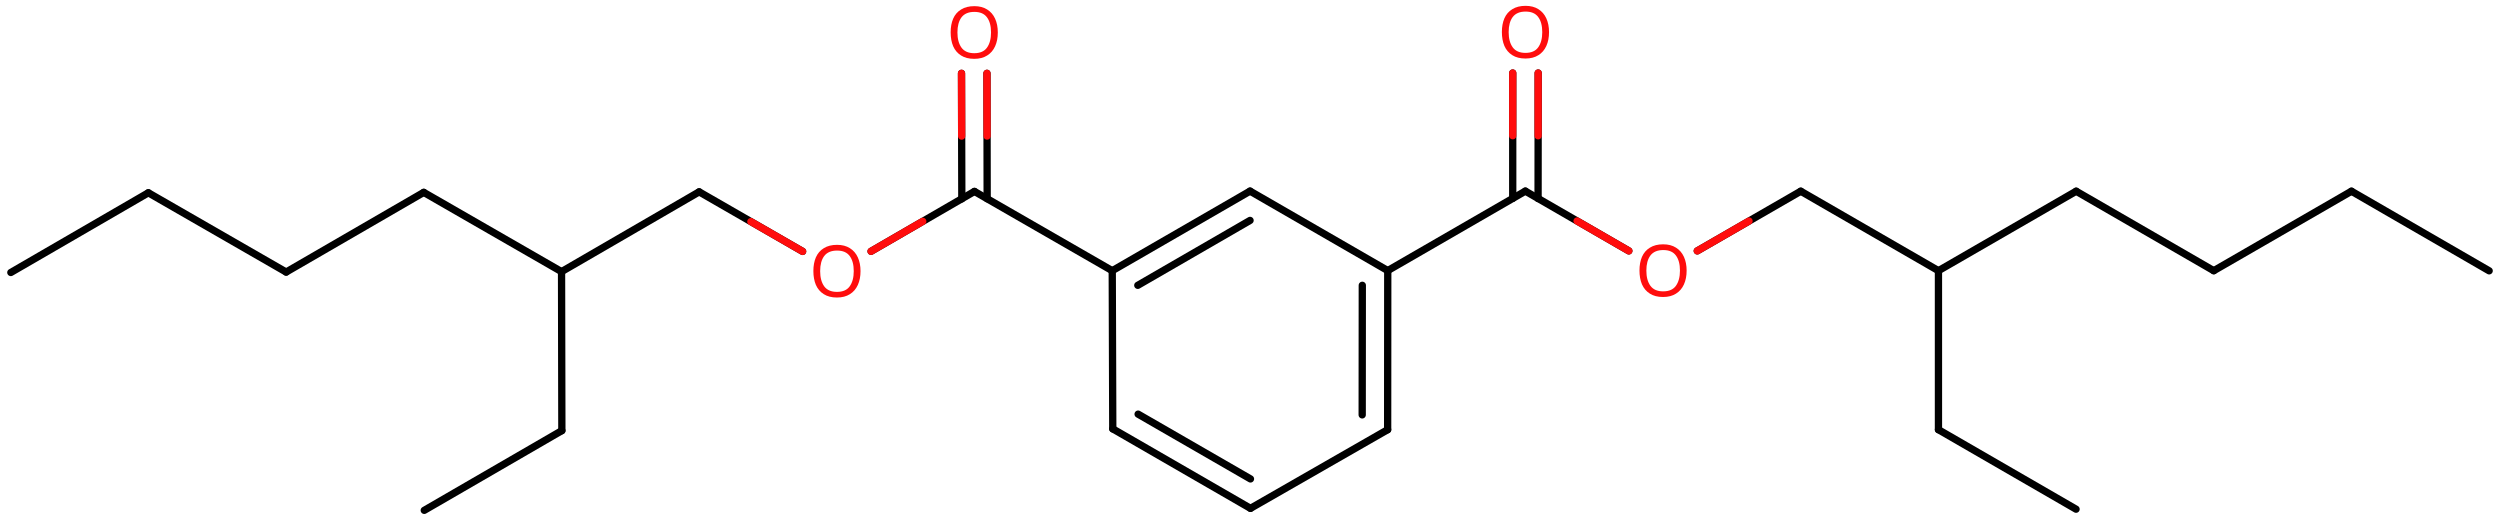 <svg xmlns="http://www.w3.org/2000/svg" xmlns:xlink="http://www.w3.org/1999/xlink" height="49.96mm" version="1.2" viewBox="0 0 239.65 49.96" width="239.65mm">
      
    <desc>Generated by the Chemistry Development Kit (http://github.com/cdk)</desc>
      
    <g fill="#FF0D0D" stroke="#000000" stroke-linecap="round" stroke-linejoin="round" stroke-width=".7">
            
        <rect fill="#FFFFFF" height="50.0" stroke="none" width="240.0" x=".0" y=".0"/>
            
        <g class="mol" id="mol1">
                  
            <line class="bond" id="mol1bnd1" x1="1.04" x2="14.22" y1="26.12" y2="18.48"/>
                  
            <line class="bond" id="mol1bnd2" x1="14.22" x2="27.43" y1="18.48" y2="26.08"/>
                  
            <line class="bond" id="mol1bnd3" x1="27.43" x2="40.62" y1="26.08" y2="18.44"/>
                  
            <line class="bond" id="mol1bnd4" x1="40.62" x2="53.83" y1="18.44" y2="26.04"/>
                  
            <line class="bond" id="mol1bnd5" x1="53.83" x2="53.86" y1="26.04" y2="41.28"/>
                  
            <line class="bond" id="mol1bnd6" x1="53.86" x2="40.67" y1="41.28" y2="48.92"/>
                  
            <line class="bond" id="mol1bnd7" x1="53.83" x2="67.02" y1="26.04" y2="18.39"/>
                  
            <line class="bond" id="mol1bnd8" x1="67.02" x2="76.94" y1="18.39" y2="24.1"/>
                  
            <line class="bond" id="mol1bnd9" x1="83.5" x2="93.41" y1="24.09" y2="18.35"/>
                  
            <g class="bond" id="mol1bnd10">
                        
                <line x1="92.2" x2="92.17" y1="19.06" y2="7.03"/>
                        
                <line x1="94.63" x2="94.61" y1="19.05" y2="7.03"/>
                      
                <line class="hi" stroke="#FF0D0D" x1="92.17" x2="92.185" y1="7.03" y2="13.045"/>
                <line class="hi" stroke="#FF0D0D" x1="94.61" x2="94.62" y1="7.03" y2="13.04"/>
            </g>
                  
            <line class="bond" id="mol1bnd11" x1="93.41" x2="106.62" y1="18.35" y2="25.95"/>
                  
            <g class="bond" id="mol1bnd12">
                        
                <line x1="119.83" x2="106.62" y1="18.32" y2="25.95"/>
                        
                <line x1="119.83" x2="109.07" y1="21.13" y2="27.35"/>
                      
            </g>
                  
            <line class="bond" id="mol1bnd13" x1="119.83" x2="133.03" y1="18.32" y2="25.94"/>
                  
            <g class="bond" id="mol1bnd14">
                        
                <line x1="133.02" x2="133.03" y1="41.19" y2="25.94"/>
                        
                <line x1="130.58" x2="130.59" y1="39.77" y2="27.35"/>
                      
            </g>
                  
            <line class="bond" id="mol1bnd15" x1="133.02" x2="119.87" y1="41.19" y2="48.73"/>
                  
            <g class="bond" id="mol1bnd16">
                        
                <line x1="106.67" x2="119.87" y1="41.11" y2="48.73"/>
                        
                <line x1="109.1" x2="119.87" y1="39.7" y2="45.91"/>
                      
            </g>
                  
            <line class="bond" id="mol1bnd17" x1="106.62" x2="106.67" y1="25.95" y2="41.11"/>
                  
            <line class="bond" id="mol1bnd18" x1="133.03" x2="146.22" y1="25.94" y2="18.32"/>
                  
            <g class="bond" id="mol1bnd19">
                        
                <line x1="145.01" x2="145.01" y1="19.02" y2="7.0"/>
                        
                <line x1="147.44" x2="147.45" y1="19.03" y2="7.0"/>
                      
                <line class="hi" stroke="#FF0D0D" x1="145.01" x2="145.01" y1="7.0" y2="13.01"/>
                <line class="hi" stroke="#FF0D0D" x1="147.45" x2="147.445" y1="7.0" y2="13.015"/>
            </g>
                  
            <line class="bond" id="mol1bnd20" x1="146.22" x2="156.14" y1="18.32" y2="24.05"/>
                  
            <line class="bond" id="mol1bnd21" x1="162.7" x2="172.62" y1="24.05" y2="18.33"/>
                  
            <line class="bond" id="mol1bnd22" x1="172.62" x2="185.82" y1="18.33" y2="25.95"/>
                  
            <line class="bond" id="mol1bnd23" x1="185.82" x2="185.82" y1="25.95" y2="41.19"/>
                  
            <line class="bond" id="mol1bnd24" x1="185.82" x2="199.01" y1="41.19" y2="48.81"/>
                  
            <line class="bond" id="mol1bnd25" x1="185.82" x2="199.02" y1="25.95" y2="18.33"/>
                  
            <line class="bond" id="mol1bnd26" x1="199.02" x2="212.21" y1="18.33" y2="25.95"/>
                  
            <line class="bond" id="mol1bnd27" x1="212.21" x2="225.41" y1="25.95" y2="18.33"/>
                  
            <line class="bond" id="mol1bnd28" x1="225.41" x2="238.61" y1="18.33" y2="25.96"/>
                  
            <path class="atom" d="M82.49 25.99q.0 .76 -.26 1.33q-.26 .57 -.76 .88q-.5 .32 -1.24 .32q-.76 .0 -1.26 -.32q-.51 -.32 -.76 -.89q-.24 -.57 -.24 -1.33q.0 -.75 .24 -1.31q.25 -.57 .76 -.88q.51 -.32 1.27 -.32q.73 .0 1.23 .32q.5 .31 .76 .88q.26 .57 .26 1.33zM78.62 25.99q.0 .92 .39 1.46q.39 .53 1.22 .53q.84 .0 1.22 -.53q.39 -.54 .39 -1.46q.0 -.93 -.39 -1.45q-.38 -.52 -1.21 -.52q-.83 .0 -1.23 .52q-.39 .52 -.39 1.45z" id="mol1atm9" stroke="none"/>
                  
            <path class="atom" d="M95.65 3.11q.0 .76 -.26 1.33q-.26 .57 -.76 .88q-.5 .32 -1.24 .32q-.76 .0 -1.26 -.32q-.51 -.32 -.76 -.89q-.24 -.57 -.24 -1.33q.0 -.75 .24 -1.31q.25 -.57 .76 -.88q.51 -.32 1.27 -.32q.73 .0 1.23 .32q.5 .31 .76 .88q.26 .57 .26 1.33zM91.78 3.11q.0 .92 .39 1.46q.39 .53 1.22 .53q.84 .0 1.22 -.53q.39 -.54 .39 -1.46q.0 -.93 -.39 -1.45q-.38 -.52 -1.21 -.52q-.83 .0 -1.23 .52q-.39 .52 -.39 1.45z" id="mol1atm11" stroke="none"/>
                  
            <path class="atom" d="M148.49 3.08q.0 .76 -.26 1.33q-.26 .57 -.76 .88q-.5 .32 -1.24 .32q-.76 .0 -1.26 -.32q-.51 -.32 -.76 -.89q-.24 -.57 -.24 -1.33q.0 -.75 .24 -1.31q.25 -.57 .76 -.88q.51 -.32 1.27 -.32q.73 .0 1.23 .32q.5 .31 .76 .88q.26 .57 .26 1.33zM144.62 3.08q.0 .92 .39 1.46q.39 .53 1.22 .53q.84 .0 1.22 -.53q.39 -.54 .39 -1.46q.0 -.93 -.39 -1.45q-.38 -.52 -1.21 -.52q-.83 .0 -1.23 .52q-.39 .52 -.39 1.45z" id="mol1atm19" stroke="none"/>
                  
            <path class="atom" d="M161.68 25.94q.0 .76 -.26 1.33q-.26 .57 -.76 .88q-.5 .32 -1.24 .32q-.76 .0 -1.26 -.32q-.51 -.32 -.76 -.89q-.24 -.57 -.24 -1.33q.0 -.75 .24 -1.31q.25 -.57 .76 -.88q.51 -.32 1.27 -.32q.73 .0 1.23 .32q.5 .31 .76 .88q.26 .57 .26 1.33zM157.82 25.94q.0 .92 .39 1.46q.39 .53 1.22 .53q.84 .0 1.22 -.53q.39 -.54 .39 -1.46q.0 -.93 -.39 -1.45q-.38 -.52 -1.21 -.52q-.83 .0 -1.23 .52q-.39 .52 -.39 1.45z" id="mol1atm20" stroke="none"/>
                
            <line class="hi" id="mol1bnd8" stroke="#FF0D0D" x1="76.94" x2="71.98" y1="24.1" y2="21.245"/>
            <line class="hi" id="mol1bnd9" stroke="#FF0D0D" x1="83.5" x2="88.455" y1="24.09" y2="21.22"/>
            <line class="hi" id="mol1bnd20" stroke="#FF0D0D" x1="156.14" x2="151.18" y1="24.05" y2="21.185"/>
            <line class="hi" id="mol1bnd21" stroke="#FF0D0D" x1="162.7" x2="167.66" y1="24.05" y2="21.19"/>
        </g>
          
    </g>
    
</svg>

